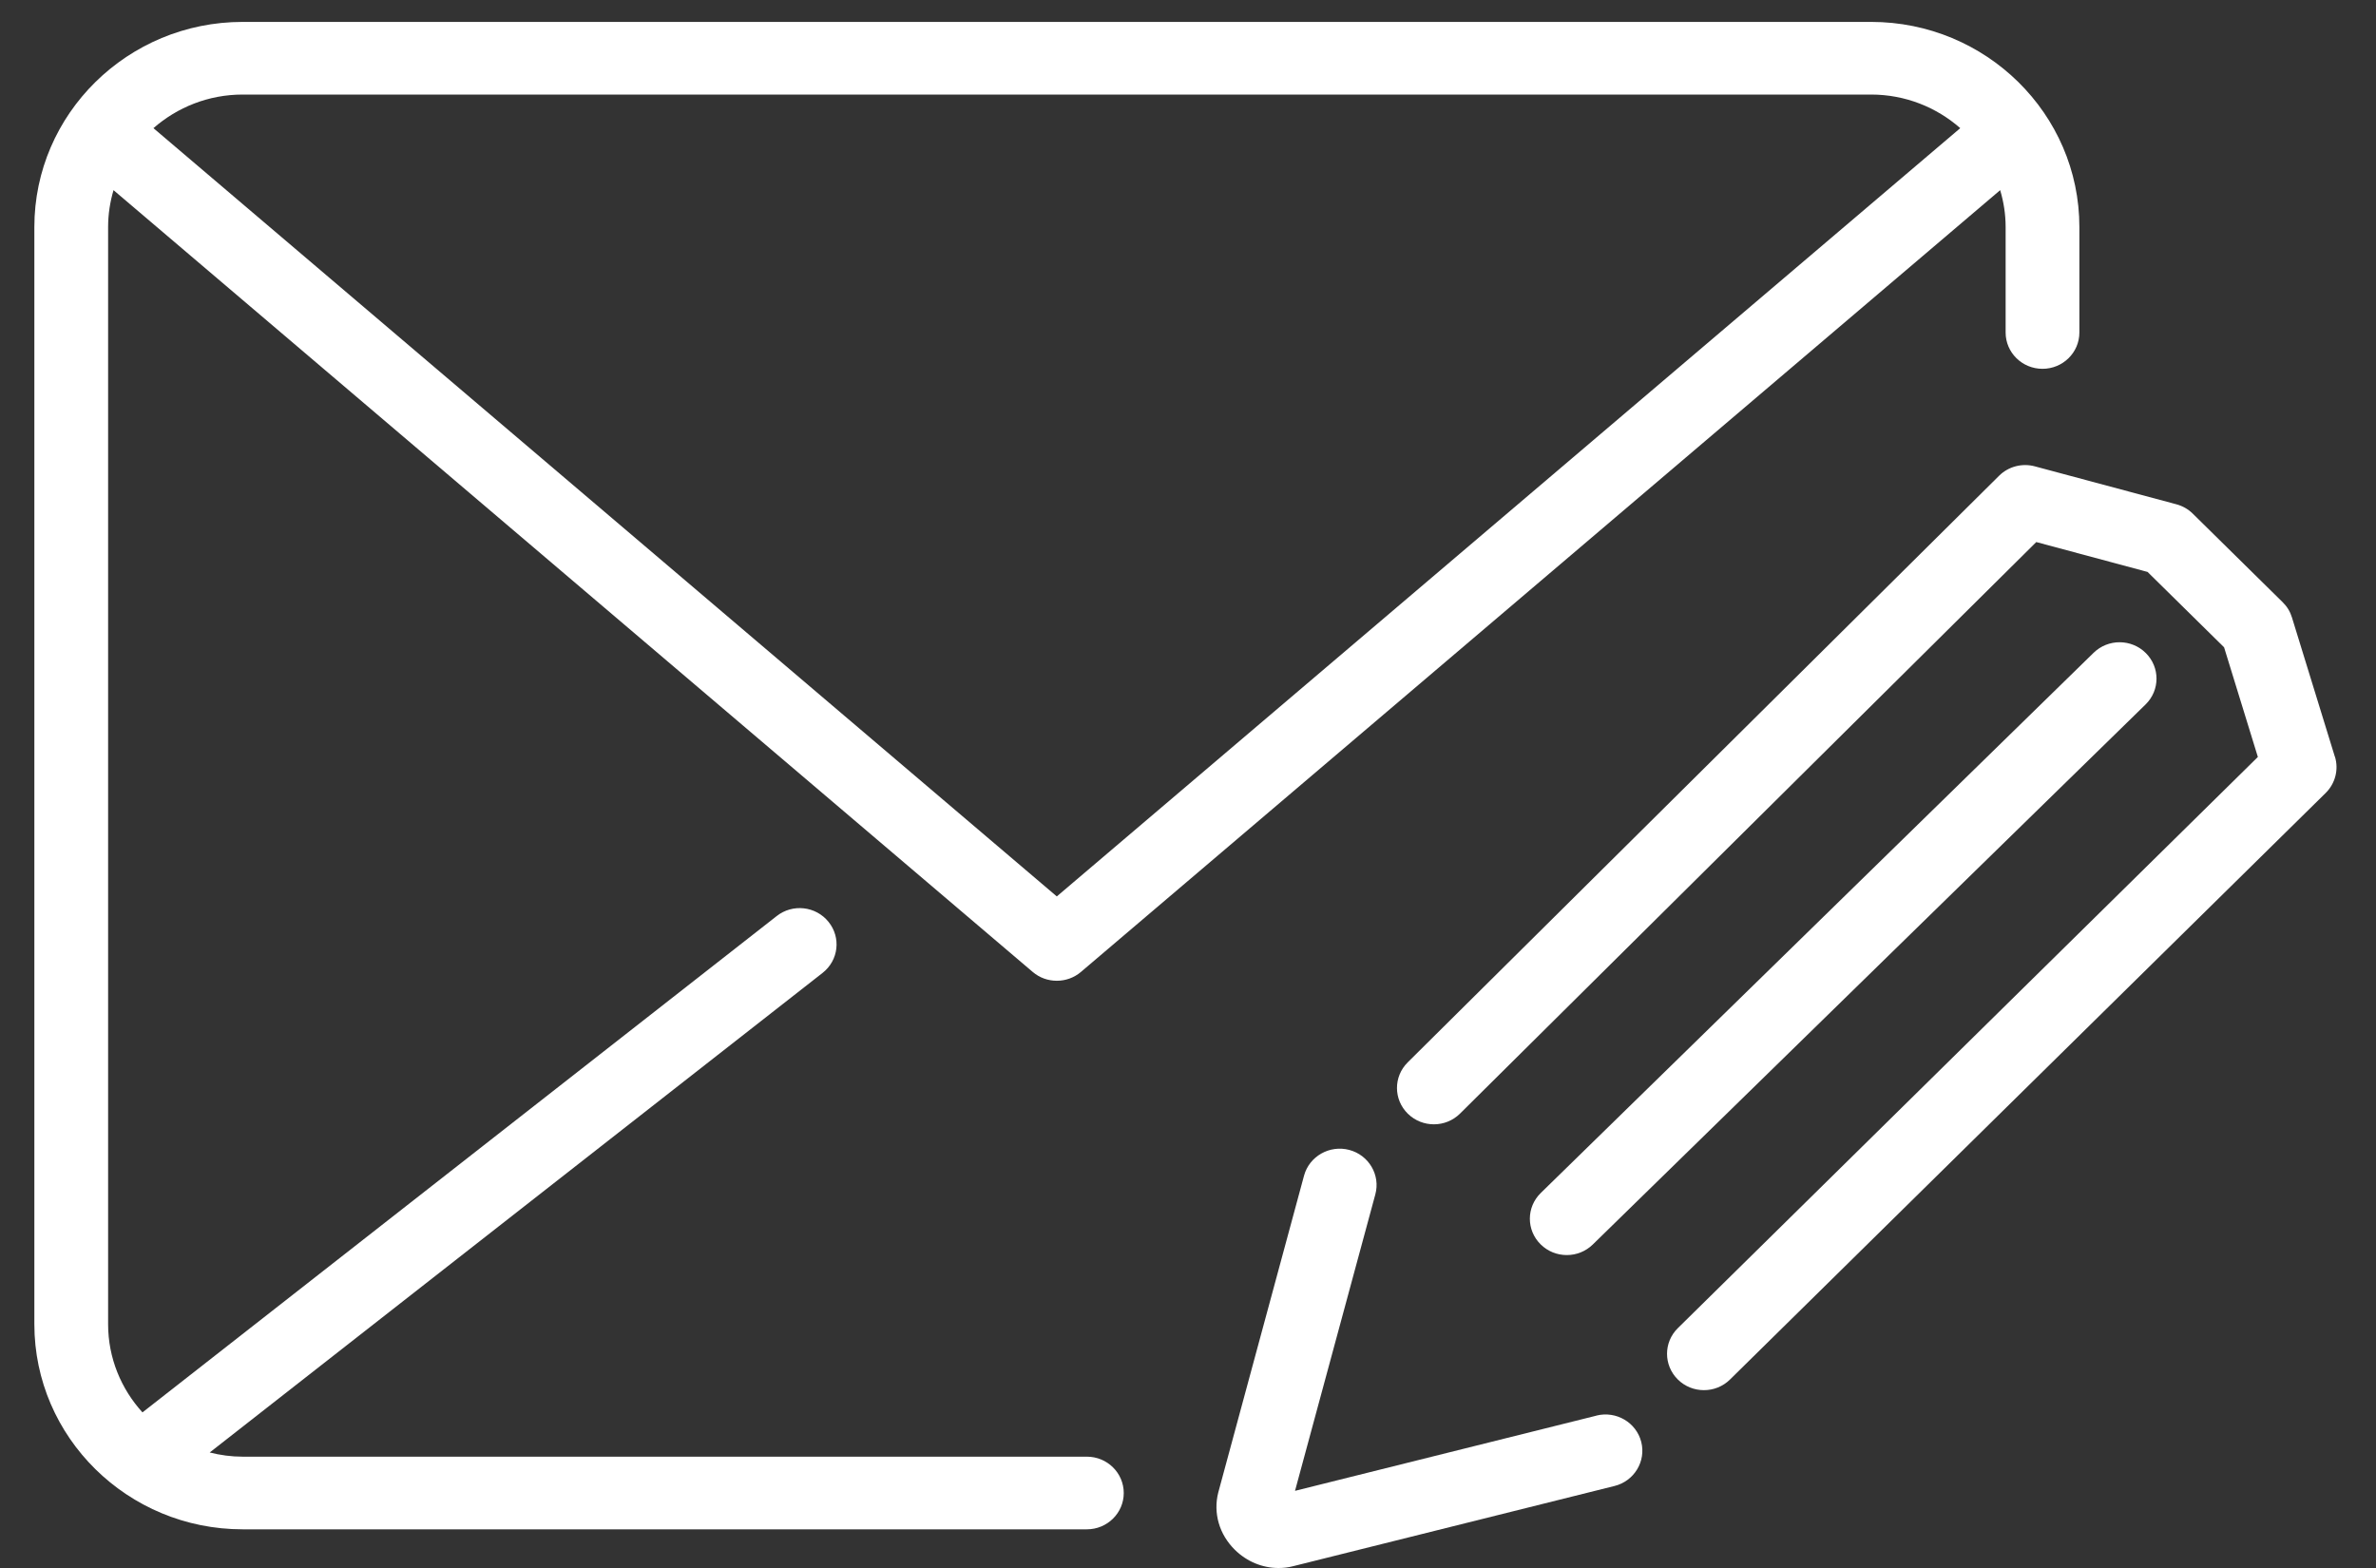 <svg width="50" height="33" viewBox="0 0 50 33" fill="none" xmlns="http://www.w3.org/2000/svg">
<rect x="0" y="0" width="50" height="33" fill="#333333" stroke="none"/>
<g id="Layer_1" clip-path="url(#clip0_2001_100)">
<path id="Vector" d="M22.872 30.657H5.106C4.867 30.657 4.636 30.625 4.413 30.569L17.311 20.475C17.647 20.211 17.703 19.732 17.435 19.401C17.168 19.07 16.681 19.015 16.345 19.279L2.998 29.725C2.55 29.232 2.275 28.582 2.275 27.869V4.778C2.275 4.508 2.316 4.249 2.389 4.002L21.733 20.456C21.878 20.58 22.059 20.641 22.239 20.641C22.42 20.641 22.6 20.58 22.746 20.456L42.091 4.002C42.165 4.249 42.206 4.508 42.206 4.778V6.998C42.206 7.42 42.553 7.762 42.982 7.762C43.41 7.762 43.758 7.42 43.758 6.998V4.778C43.758 2.397 41.792 0.461 39.375 0.461H5.106C2.688 0.461 0.723 2.397 0.723 4.778V27.869C0.723 30.25 2.688 32.186 5.106 32.186H22.872C23.3 32.186 23.648 31.844 23.648 31.422C23.648 30.999 23.3 30.657 22.872 30.657ZM39.375 1.99C40.095 1.99 40.752 2.259 41.251 2.697L22.239 18.866L3.229 2.697C3.73 2.259 4.386 1.99 5.106 1.99H39.373H39.375Z" fill="white"/>
<path id="Vector_2" d="M49.134 15.925L48.231 12.994C48.195 12.874 48.129 12.765 48.037 12.675L46.144 10.81C46.049 10.716 45.93 10.648 45.798 10.613L42.822 9.815C42.553 9.742 42.264 9.818 42.068 10.013L29.623 22.359C29.321 22.659 29.323 23.142 29.627 23.44C29.932 23.738 30.423 23.736 30.725 23.436L42.851 11.408L45.193 12.037L46.803 13.623L47.514 15.931L35.308 27.952C35.005 28.25 35.005 28.733 35.308 29.033C35.459 29.182 35.657 29.257 35.857 29.257C36.057 29.257 36.255 29.182 36.406 29.033L48.942 16.688C49.143 16.489 49.219 16.195 49.136 15.925H49.134Z" fill="white"/>
<path id="Vector_3" d="M33.518 26.192L45.152 14.825C45.456 14.527 45.458 14.043 45.155 13.743C44.853 13.443 44.362 13.441 44.057 13.739L32.424 25.107C32.119 25.405 32.117 25.888 32.42 26.188C32.572 26.339 32.771 26.414 32.971 26.414C33.171 26.414 33.367 26.339 33.518 26.192Z" fill="white"/>
<path id="Vector_4" d="M33.593 29.794L27.252 31.376L28.942 25.137C29.053 24.73 28.806 24.31 28.393 24.201C27.98 24.092 27.553 24.335 27.442 24.742L25.636 31.414C25.528 31.844 25.657 32.293 25.987 32.618C26.24 32.866 26.567 33 26.905 33C27.008 33 27.111 32.989 27.212 32.962L33.975 31.274C34.39 31.171 34.642 30.755 34.538 30.346C34.433 29.937 34.012 29.689 33.595 29.792L33.593 29.794Z" fill="white"/>
</g>
<defs>
<clipPath id="clip0_2001_100">
<rect width="48.446" height="32.538" fill="white" transform="translate(0.723 0.461)"/>
</clipPath>
</defs>
</svg>

